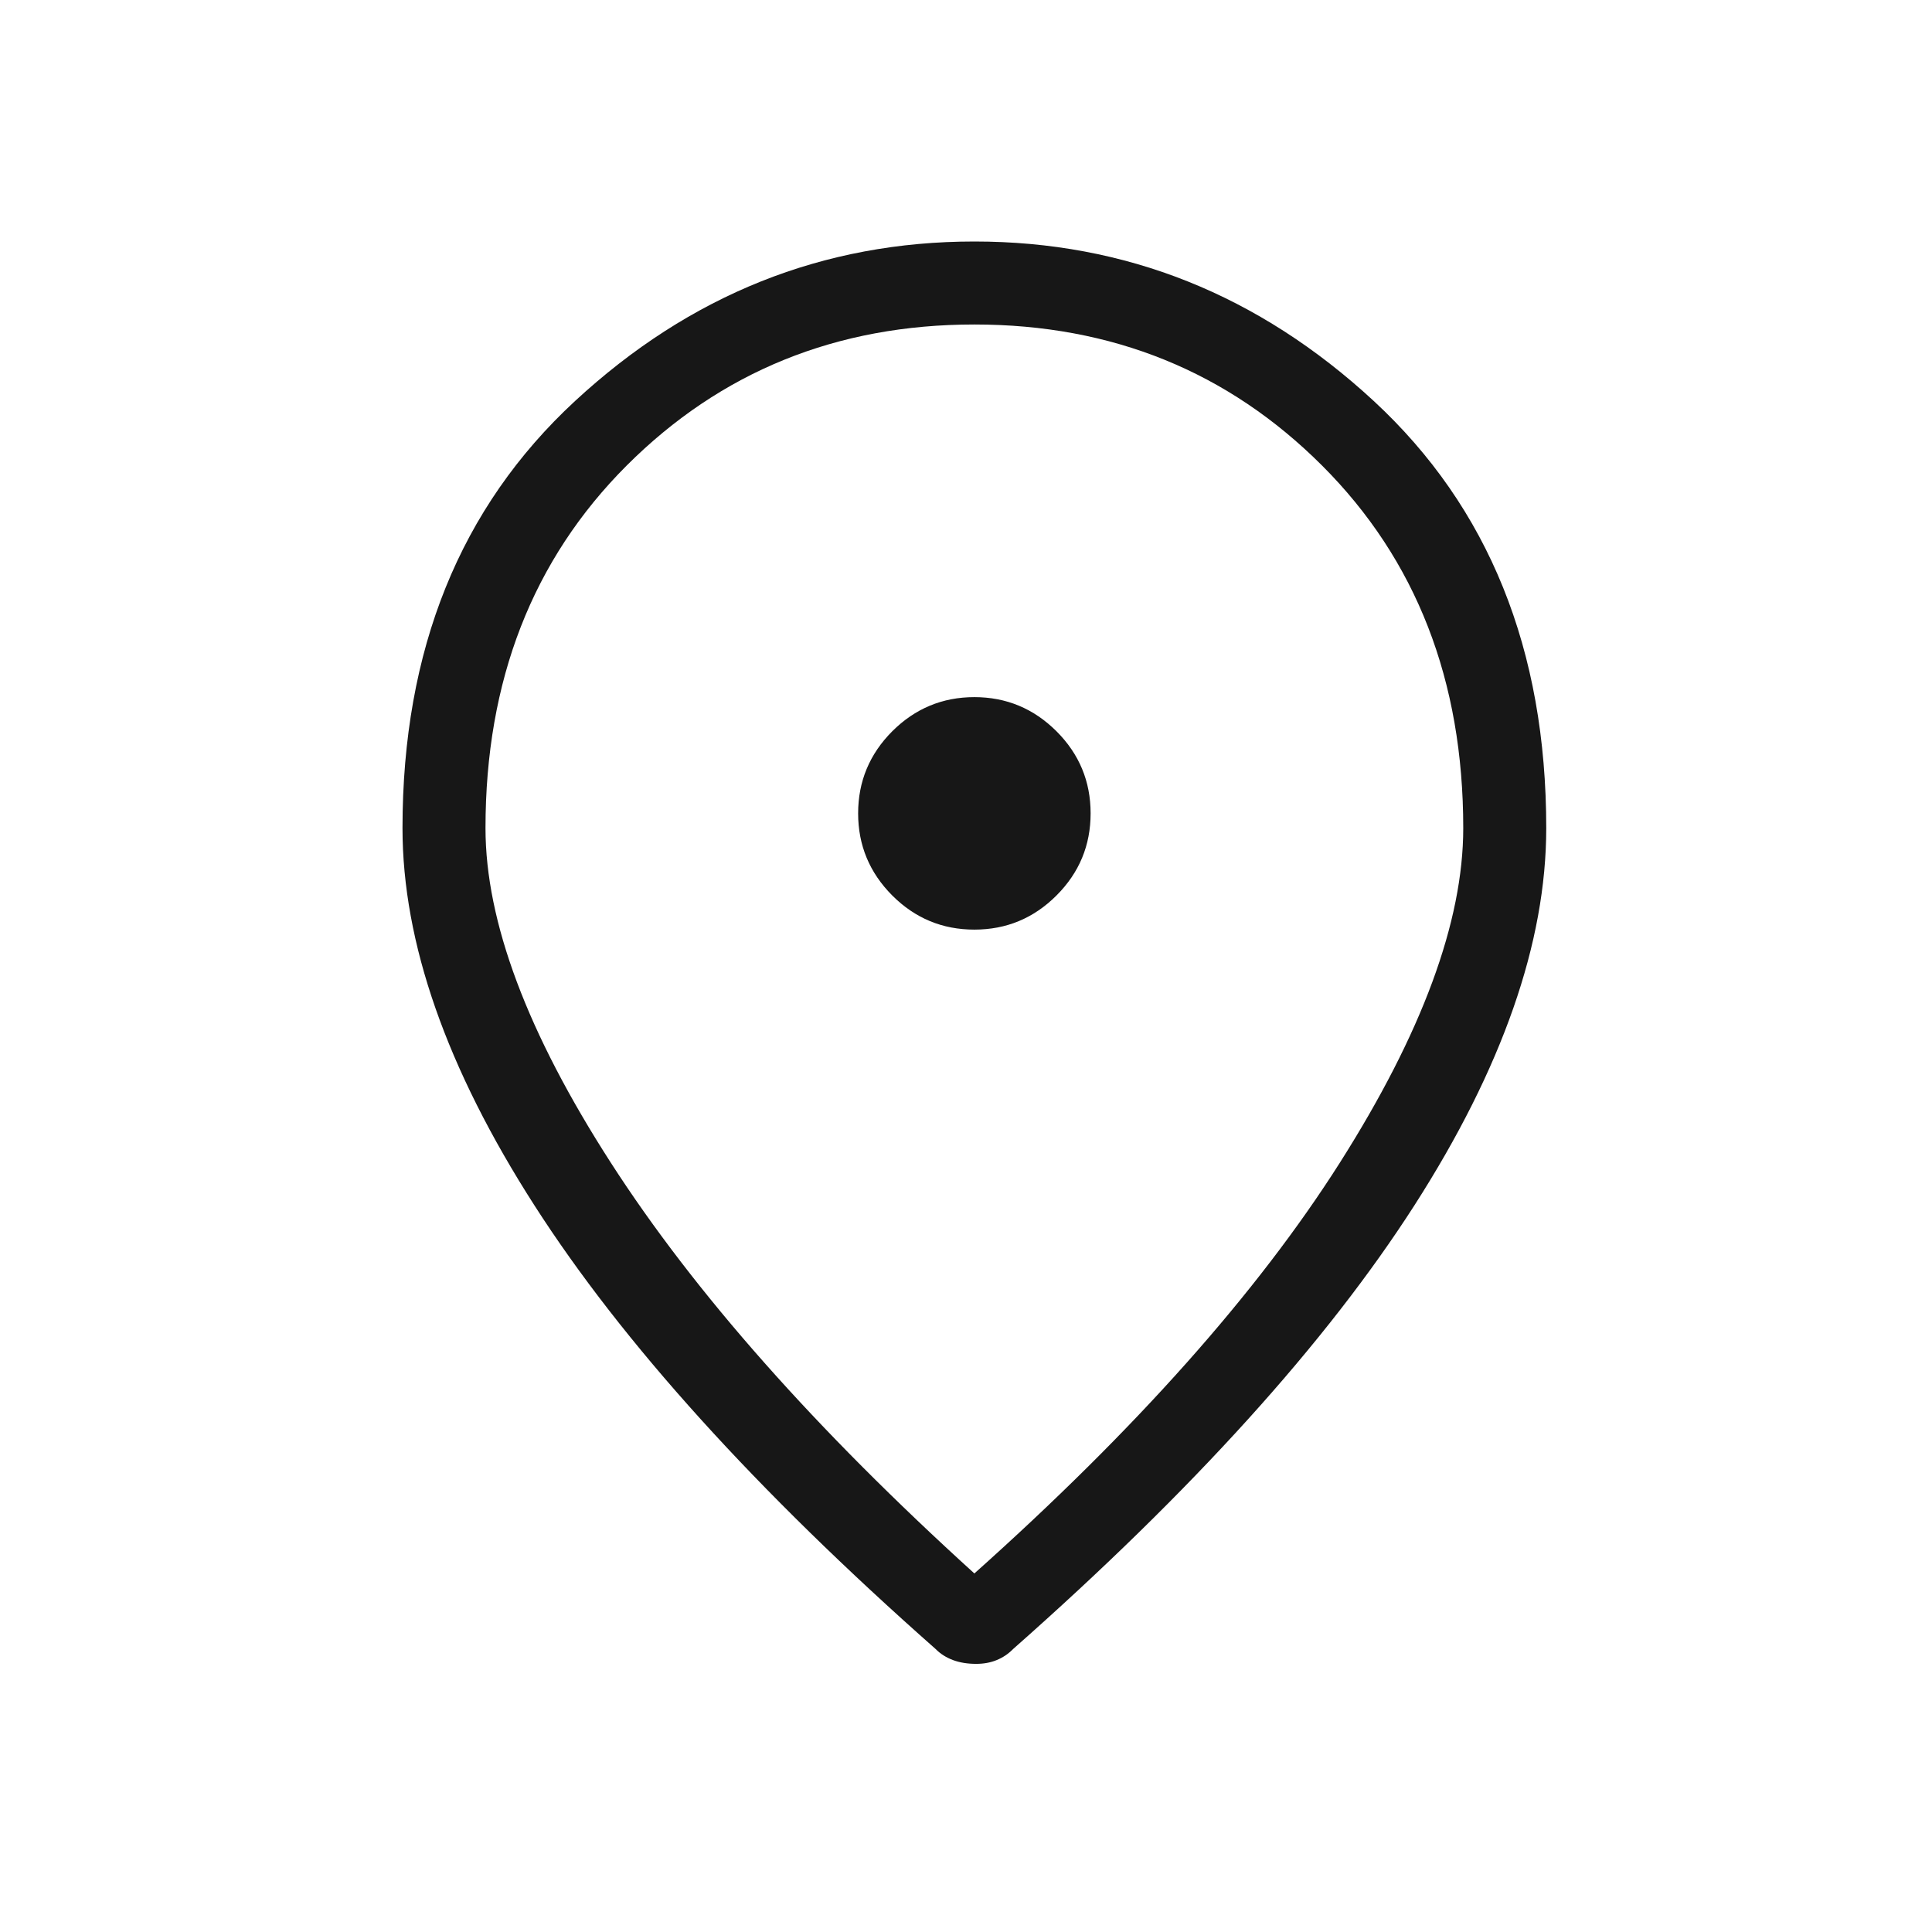 <svg width="24" height="24" viewBox="0 0 24 24" fill="none" xmlns="http://www.w3.org/2000/svg">
<path d="M12.104 11.548C12.501 11.548 12.841 11.407 13.124 11.124C13.407 10.841 13.548 10.501 13.548 10.104C13.548 9.707 13.407 9.367 13.124 9.084C12.841 8.802 12.501 8.66 12.104 8.66C11.707 8.66 11.367 8.802 11.084 9.084C10.802 9.367 10.66 9.707 10.66 10.104C10.66 10.501 10.802 10.841 11.084 11.124C11.367 11.407 11.707 11.548 12.104 11.548ZM12.104 19.546C14.106 17.758 15.618 16.059 16.642 14.447C17.665 12.835 18.177 11.449 18.177 10.287C18.177 8.454 17.593 6.953 16.424 5.784C15.255 4.616 13.815 4.031 12.104 4.031C10.393 4.031 8.953 4.616 7.784 5.784C6.616 6.953 6.031 8.454 6.031 10.287C6.031 11.449 6.551 12.835 7.59 14.447C8.628 16.059 10.133 17.758 12.104 19.546ZM12.127 20.669C12.02 20.669 11.925 20.654 11.841 20.623C11.757 20.592 11.684 20.547 11.623 20.485C9.392 18.515 7.731 16.677 6.639 14.974C5.546 13.271 5 11.708 5 10.287C5 8.072 5.714 6.304 7.143 4.982C8.571 3.661 10.225 3 12.104 3C13.983 3 15.637 3.661 17.066 4.982C18.494 6.304 19.208 8.072 19.208 10.287C19.208 11.708 18.662 13.271 17.57 14.974C16.477 16.677 14.816 18.515 12.585 20.485C12.524 20.547 12.456 20.592 12.379 20.623C12.303 20.654 12.219 20.669 12.127 20.669Z" fill="#171717"/>
</svg>
